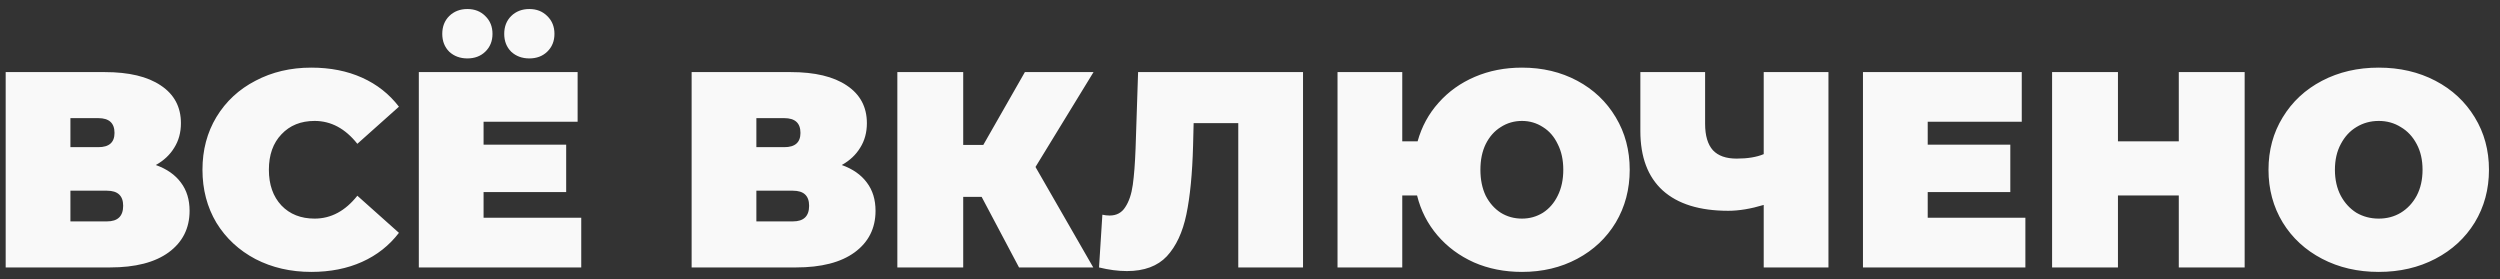 <?xml version="1.0" encoding="UTF-8"?> <svg xmlns="http://www.w3.org/2000/svg" width="215" height="24" viewBox="0 0 215 24" fill="none"><rect x="0" y="0" width="215" height="24" fill="#333333" stroke="none"/> <path d="M13.4 14.192C14.344 14.528 15.064 15.032 15.56 15.704C16.056 16.36 16.304 17.168 16.304 18.128C16.304 19.632 15.704 20.824 14.504 21.704C13.32 22.568 11.64 23 9.464 23H0.488V6.2H9.008C11.088 6.2 12.696 6.584 13.832 7.352C14.984 8.12 15.56 9.2 15.56 10.592C15.56 11.392 15.368 12.096 14.984 12.704C14.616 13.312 14.088 13.808 13.4 14.192ZM6.056 12.656H8.456C9.384 12.656 9.848 12.248 9.848 11.432C9.848 10.584 9.384 10.16 8.456 10.16H6.056V12.656ZM9.2 19.04C10.128 19.04 10.592 18.592 10.592 17.696C10.592 16.832 10.128 16.4 9.2 16.4H6.056V19.04H9.2ZM26.772 23.384C24.996 23.384 23.396 23.016 21.972 22.28C20.548 21.528 19.428 20.488 18.612 19.16C17.812 17.816 17.412 16.296 17.412 14.6C17.412 12.904 17.812 11.392 18.612 10.064C19.428 8.72 20.548 7.68 21.972 6.944C23.396 6.192 24.996 5.816 26.772 5.816C28.404 5.816 29.86 6.104 31.14 6.68C32.42 7.256 33.476 8.088 34.308 9.176L30.732 12.368C29.692 11.056 28.468 10.4 27.06 10.4C25.876 10.4 24.924 10.784 24.204 11.552C23.484 12.304 23.124 13.32 23.124 14.6C23.124 15.88 23.484 16.904 24.204 17.672C24.924 18.424 25.876 18.8 27.06 18.8C28.468 18.8 29.692 18.144 30.732 16.832L34.308 20.024C33.476 21.112 32.42 21.944 31.14 22.52C29.86 23.096 28.404 23.384 26.772 23.384ZM49.987 18.728V23H36.019V6.2H49.675V10.472H41.587V12.44H48.691V16.52H41.587V18.728H49.987ZM40.195 5.024C39.571 5.024 39.051 4.832 38.635 4.448C38.235 4.048 38.035 3.536 38.035 2.912C38.035 2.288 38.235 1.776 38.635 1.376C39.051 0.976 39.571 0.776 40.195 0.776C40.819 0.776 41.331 0.976 41.731 1.376C42.147 1.776 42.355 2.288 42.355 2.912C42.355 3.536 42.147 4.048 41.731 4.448C41.331 4.832 40.819 5.024 40.195 5.024ZM45.523 5.024C44.899 5.024 44.379 4.832 43.963 4.448C43.563 4.048 43.363 3.536 43.363 2.912C43.363 2.288 43.563 1.776 43.963 1.376C44.379 0.976 44.899 0.776 45.523 0.776C46.147 0.776 46.659 0.976 47.059 1.376C47.475 1.776 47.683 2.288 47.683 2.912C47.683 3.536 47.475 4.048 47.059 4.448C46.659 4.832 46.147 5.024 45.523 5.024ZM72.392 14.192C73.336 14.528 74.056 15.032 74.552 15.704C75.048 16.36 75.296 17.168 75.296 18.128C75.296 19.632 74.696 20.824 73.496 21.704C72.312 22.568 70.632 23 68.456 23H59.48V6.2H68C70.08 6.2 71.688 6.584 72.824 7.352C73.976 8.12 74.552 9.2 74.552 10.592C74.552 11.392 74.36 12.096 73.976 12.704C73.608 13.312 73.08 13.808 72.392 14.192ZM65.048 12.656H67.448C68.376 12.656 68.84 12.248 68.84 11.432C68.84 10.584 68.376 10.16 67.448 10.16H65.048V12.656ZM68.192 19.04C69.12 19.04 69.584 18.592 69.584 17.696C69.584 16.832 69.12 16.4 68.192 16.4H65.048V19.04H68.192ZM89.052 14.36L94.02 23H87.636L84.42 16.928H82.836V23H77.172V6.2H82.836V12.464H84.564L88.14 6.2H94.044L89.052 14.36ZM112.06 6.2V23H106.492V10.592H102.652L102.604 12.536C102.54 14.936 102.348 16.904 102.028 18.44C101.708 19.976 101.148 21.176 100.348 22.04C99.548 22.888 98.404 23.312 96.916 23.312C96.164 23.312 95.364 23.208 94.516 23L94.804 18.464C95.012 18.512 95.22 18.536 95.428 18.536C96.02 18.536 96.468 18.296 96.772 17.816C97.092 17.336 97.308 16.696 97.42 15.896C97.532 15.096 97.612 14.048 97.66 12.752L97.876 6.2H112.06ZM130.891 5.816C132.651 5.816 134.235 6.192 135.643 6.944C137.051 7.696 138.155 8.744 138.955 10.088C139.755 11.416 140.155 12.92 140.155 14.6C140.155 16.28 139.755 17.792 138.955 19.136C138.155 20.464 137.051 21.504 135.643 22.256C134.235 23.008 132.651 23.384 130.891 23.384C129.387 23.384 128.011 23.112 126.763 22.568C125.515 22.008 124.467 21.232 123.619 20.24C122.771 19.248 122.187 18.104 121.867 16.808H120.595V23H115.027V6.2H120.595V12.152H121.915C122.267 10.888 122.867 9.784 123.715 8.84C124.563 7.88 125.603 7.136 126.835 6.608C128.067 6.08 129.419 5.816 130.891 5.816ZM130.891 18.8C131.547 18.8 132.147 18.632 132.691 18.296C133.235 17.944 133.659 17.456 133.963 16.832C134.283 16.192 134.443 15.448 134.443 14.6C134.443 13.752 134.283 13.016 133.963 12.392C133.659 11.752 133.235 11.264 132.691 10.928C132.147 10.576 131.547 10.4 130.891 10.4C130.219 10.4 129.611 10.576 129.067 10.928C128.523 11.264 128.091 11.752 127.771 12.392C127.467 13.016 127.315 13.752 127.315 14.6C127.315 15.448 127.467 16.192 127.771 16.832C128.091 17.456 128.523 17.944 129.067 18.296C129.611 18.632 130.219 18.8 130.891 18.8ZM157.247 6.2V23H151.679V17.624C150.559 17.96 149.543 18.128 148.631 18.128C146.167 18.128 144.287 17.544 142.991 16.376C141.711 15.208 141.071 13.504 141.071 11.264V6.2H146.639V10.64C146.639 11.664 146.863 12.424 147.311 12.92C147.759 13.4 148.439 13.64 149.351 13.64C150.295 13.64 151.071 13.512 151.679 13.256V6.2H157.247ZM174.183 18.728V23H160.215V6.2H173.871V10.472H165.783V12.44H172.887V16.52H165.783V18.728H174.183ZM193.04 6.2V23H187.376V16.808H182.144V23H176.48V6.2H182.144V12.152H187.376V6.2H193.04ZM204.571 23.384C202.763 23.384 201.139 23.008 199.699 22.256C198.259 21.504 197.131 20.464 196.315 19.136C195.499 17.792 195.091 16.28 195.091 14.6C195.091 12.92 195.499 11.416 196.315 10.088C197.131 8.744 198.259 7.696 199.699 6.944C201.139 6.192 202.763 5.816 204.571 5.816C206.379 5.816 208.003 6.192 209.443 6.944C210.883 7.696 212.011 8.744 212.827 10.088C213.643 11.416 214.051 12.92 214.051 14.6C214.051 16.28 213.643 17.792 212.827 19.136C212.011 20.464 210.883 21.504 209.443 22.256C208.003 23.008 206.379 23.384 204.571 23.384ZM204.571 18.8C205.275 18.8 205.907 18.632 206.467 18.296C207.043 17.944 207.499 17.456 207.835 16.832C208.171 16.192 208.339 15.448 208.339 14.6C208.339 13.752 208.171 13.016 207.835 12.392C207.499 11.752 207.043 11.264 206.467 10.928C205.907 10.576 205.275 10.4 204.571 10.4C203.867 10.4 203.227 10.576 202.651 10.928C202.091 11.264 201.643 11.752 201.307 12.392C200.971 13.016 200.803 13.752 200.803 14.6C200.803 15.448 200.971 16.192 201.307 16.832C201.643 17.456 202.091 17.944 202.651 18.296C203.227 18.632 203.867 18.8 204.571 18.8Z" fill="#F9F9F9"></path> </svg> 